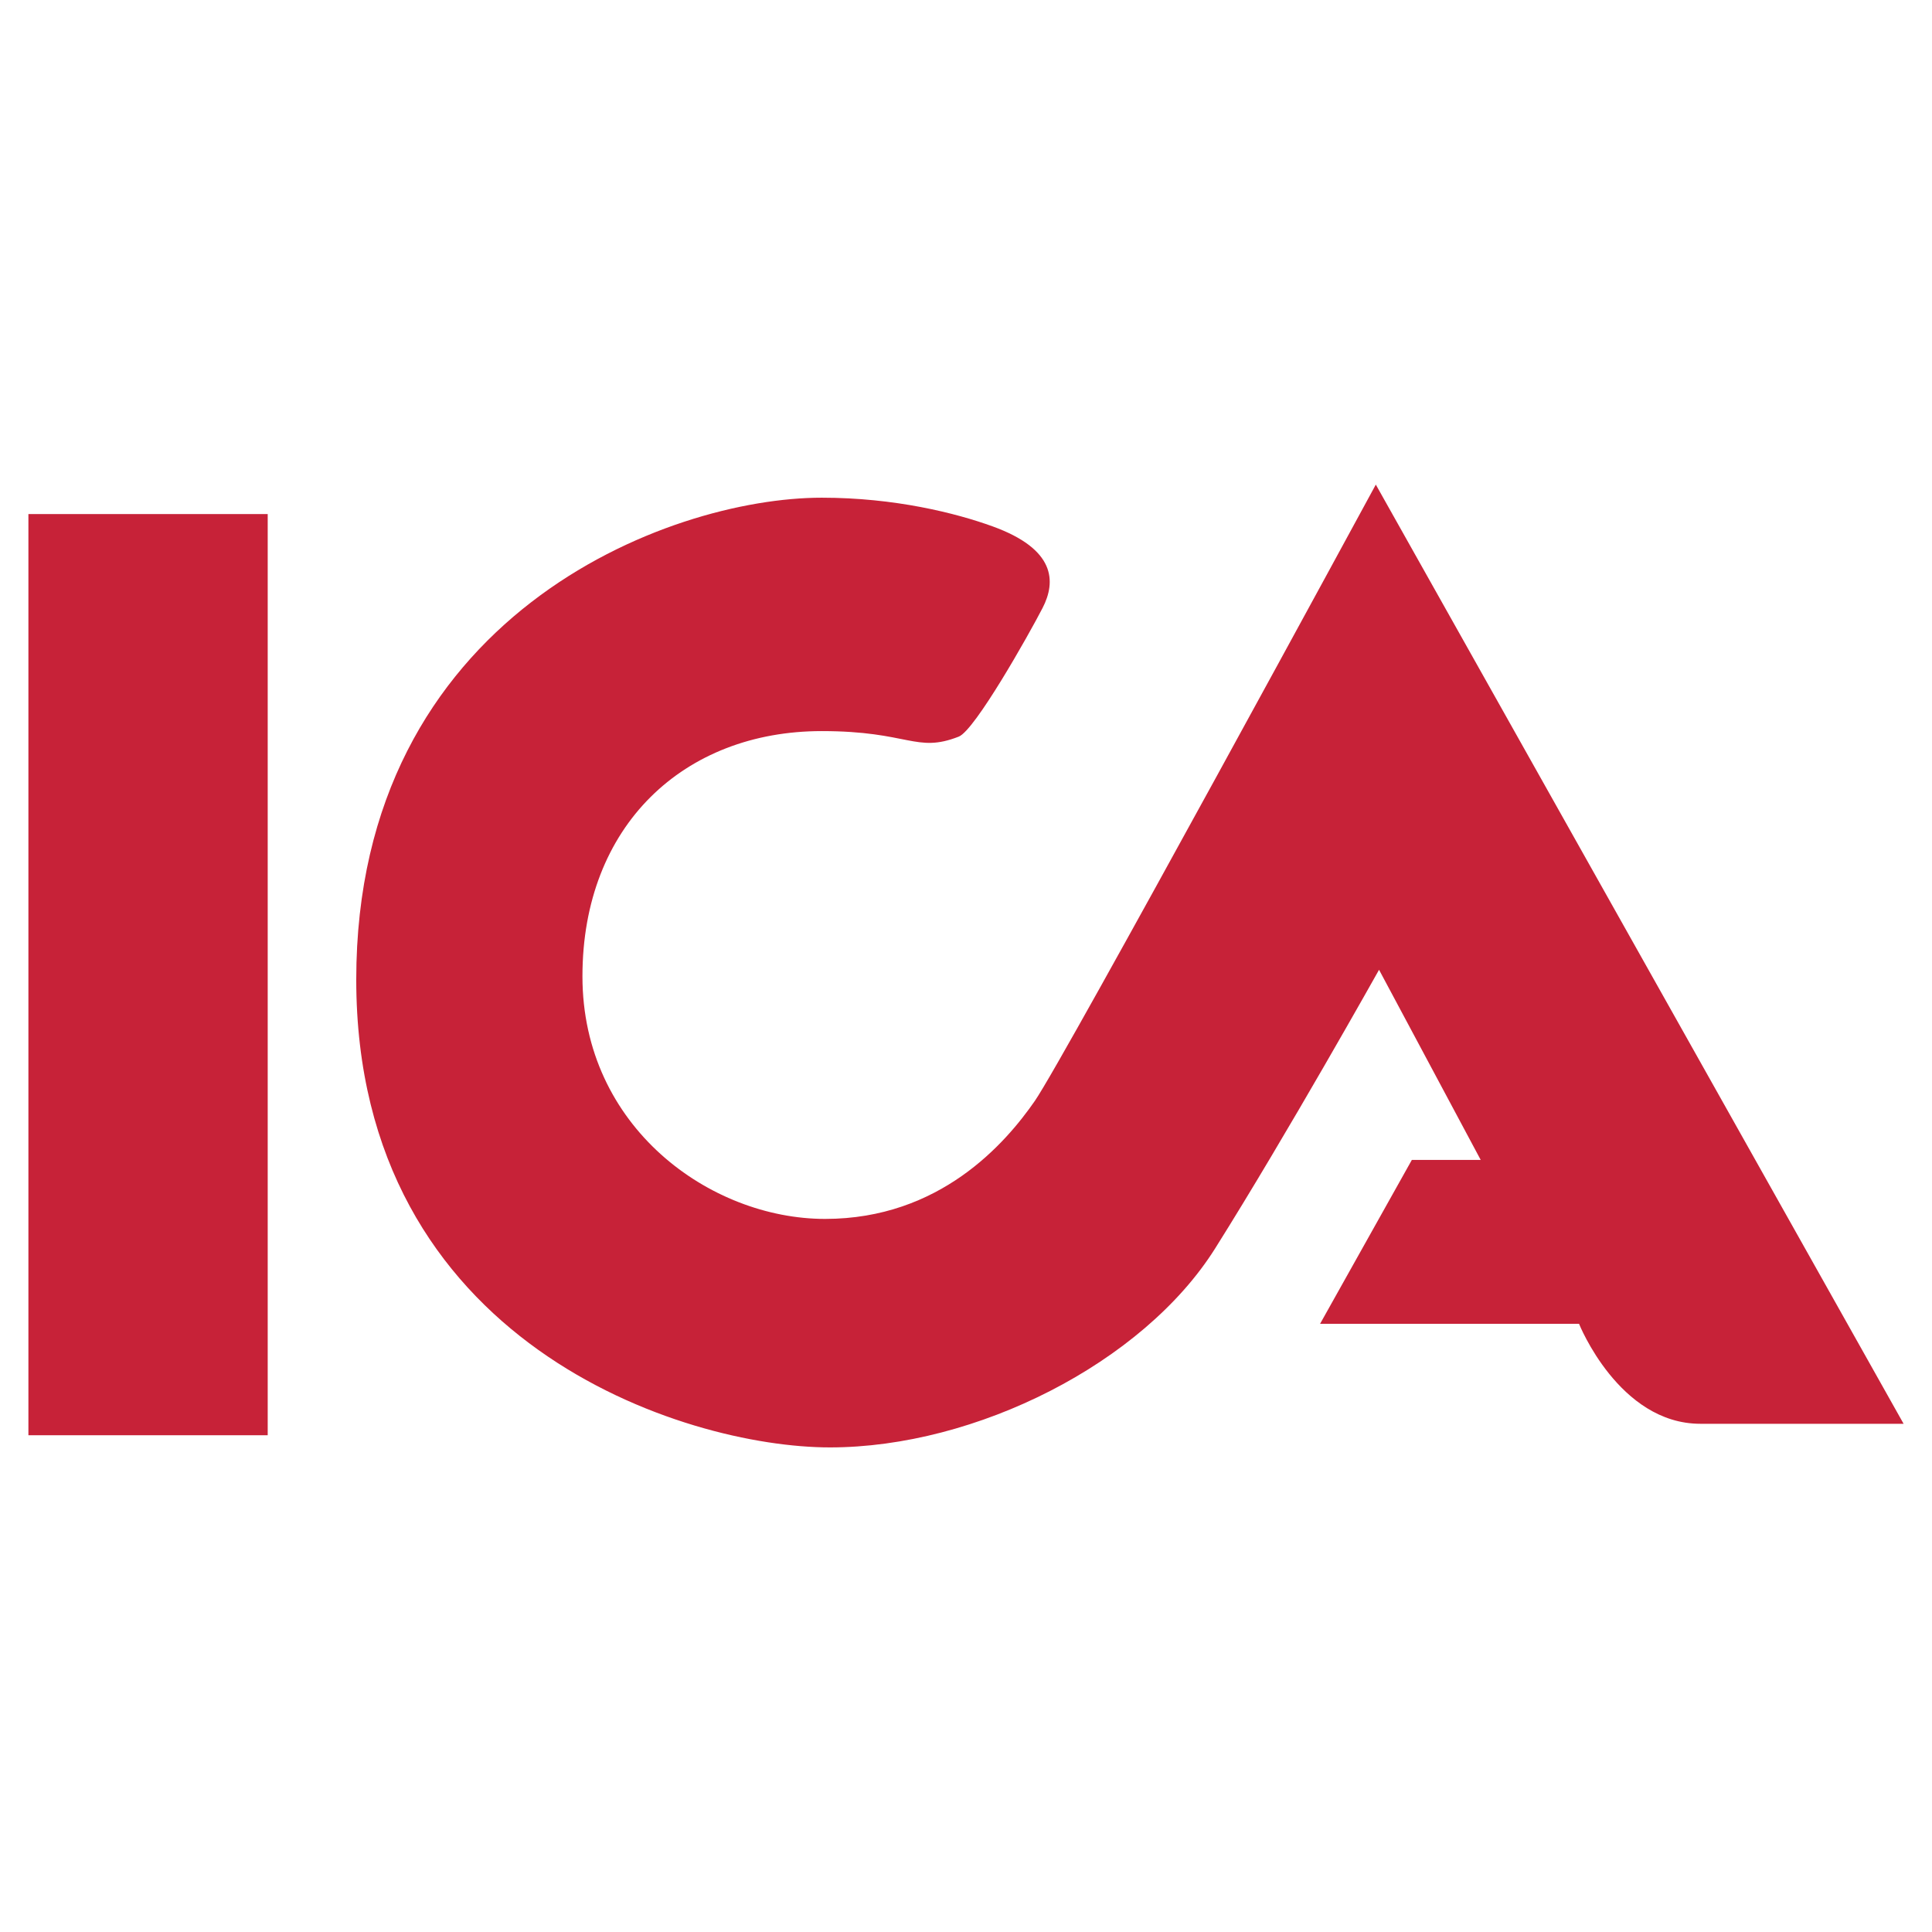 <svg xmlns="http://www.w3.org/2000/svg" width="2500" height="2500" viewBox="0 0 192.756 192.756"><g fill-rule="evenodd" clip-rule="evenodd"><path fill="#fff" fill-opacity="0" d="M0 0h192.756v192.756H0V0z"/><path fill="#c72238" d="M2.834 51.289h23.875v91.908H2.834V51.289zM95.657 73.492c-4.28 1.677-4.942-.551-13.67-.551-13.739 0-23.876 9.419-23.876 24.469 0 15.045 12.758 24.201 24.207 24.201 11.443 0 17.985-7.523 20.929-11.775 2.945-4.252 34.018-61.488 34.018-61.488l52.658 93.703h-20.279c-8.125 0-12.102-9.973-12.102-9.973h-25.838l9.156-16.352h6.871l-10.143-18.971s-9.154 16.352-16.352 27.799c-7.197 11.445-23.879 19.854-38.431 19.854-14.551 0-47.262-10.365-47.262-46.672 0-36.306 31.071-48.081 46.443-48.081 7.281 0 13.373 1.531 17.048 2.862 6.264 2.271 6.359 5.48 4.979 8.15-1.378 2.671-6.747 12.196-8.356 12.825z"/></g></svg>
